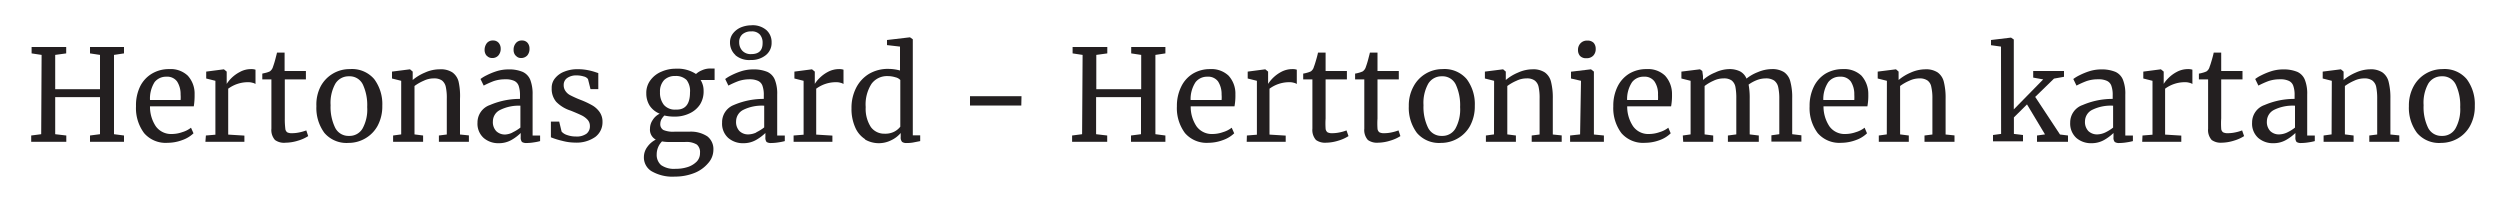 <svg id="Layer_1" data-name="Layer 1" xmlns="http://www.w3.org/2000/svg" viewBox="0 0 250 20"><defs><style>.cls-1{fill:#231f20;}</style></defs><path class="cls-1" d="M4.16,5.49l-1-.15V4.7H6.62v.64l-1.1.15V8.92H10V5.49L9,5.34V4.7H12.4v.64l-1,.15v7.93l1,.13v.63H9v-.63l1-.13V9.71H5.52v3.71l1.11.13v.63H3.12v-.63l1-.13Z"/><path class="cls-1" d="M14.41,13.31a4.17,4.17,0,0,1-.81-2.69A4.31,4.31,0,0,1,14,8.67,3.07,3.07,0,0,1,15.2,7.36a3.31,3.31,0,0,1,1.73-.45,2.48,2.48,0,0,1,1.84.65,2.65,2.65,0,0,1,.69,1.88,7,7,0,0,1-.08,1.19H15a3.52,3.52,0,0,0,.58,2,1.88,1.88,0,0,0,1.6.77,3.17,3.17,0,0,0,1.06-.19,2.55,2.55,0,0,0,.86-.44l.25.56a3.09,3.09,0,0,1-1.1.67,4.22,4.22,0,0,1-1.48.28A2.84,2.84,0,0,1,14.41,13.31ZM18.06,10a3.19,3.19,0,0,0,0-.54,2.34,2.34,0,0,0-.35-1.31,1.22,1.22,0,0,0-1.07-.48,1.46,1.46,0,0,0-1.18.54A3.08,3.08,0,0,0,15,10Z"/><path class="cls-1" d="M20.59,13.55l.95-.08V8.08l-.92-.23V7.16l1.77-.23h0l.28.23v.23l0,1h0a3.45,3.45,0,0,1,.46-.57A3.48,3.48,0,0,1,24,7.19a2.28,2.28,0,0,1,1.13-.28,1.25,1.25,0,0,1,.42.06V8.4a.81.81,0,0,0-.29-.12,1.46,1.46,0,0,0-.44-.06,3.31,3.31,0,0,0-2,.65v4.59l1.62.1v.62h-3.9Z"/><path class="cls-1" d="M27.5,14a1.49,1.49,0,0,1-.36-1.13V7.94h-.91V7.36l.35-.08a2.36,2.36,0,0,0,.4-.14.84.84,0,0,0,.32-.46c.06-.17.15-.43.24-.78s.15-.57.16-.64h.76l0,1.84h2.13v.84H28.48v3.91a7.71,7.71,0,0,0,.05,1,.51.51,0,0,0,.19.38,1,1,0,0,0,.5.09,3.56,3.56,0,0,0,.76-.09,4.47,4.47,0,0,0,.65-.19l.19.57a3.9,3.9,0,0,1-1,.45,4.3,4.3,0,0,1-1.25.21A1.55,1.55,0,0,1,27.5,14Z"/><path class="cls-1" d="M32.07,8.63A3.27,3.27,0,0,1,35,6.91a2.91,2.91,0,0,1,2.42,1,4.17,4.17,0,0,1,.81,2.67,4.09,4.09,0,0,1-.47,2,3.25,3.25,0,0,1-1.25,1.27,3.29,3.29,0,0,1-1.65.44,2.91,2.91,0,0,1-2.42-1,4.19,4.19,0,0,1-.8-2.68A3.93,3.93,0,0,1,32.07,8.63Zm4.18,4.23a3.92,3.92,0,0,0,.47-2.15,4.87,4.87,0,0,0-.43-2.25,1.46,1.46,0,0,0-1.39-.83,1.55,1.55,0,0,0-1.36.73,3.93,3.93,0,0,0-.48,2.16,4.71,4.71,0,0,0,.45,2.24,1.48,1.48,0,0,0,1.39.83A1.5,1.5,0,0,0,36.25,12.86Z"/><path class="cls-1" d="M40.12,8.08l-.92-.23V7.16L41,6.93h0l.27.23V7.7l0,.3a4.63,4.63,0,0,1,1.22-.74A3.57,3.57,0,0,1,44,6.93a2.11,2.11,0,0,1,1.24.31,1.62,1.62,0,0,1,.62.93A6.52,6.52,0,0,1,46,9.88v3.57l.89.09v.64h-3v-.63l.79-.1V9.86a5.12,5.12,0,0,0-.1-1.17,1.11,1.11,0,0,0-.38-.64,1.36,1.36,0,0,0-.82-.21,2.29,2.29,0,0,0-1,.23,4.61,4.61,0,0,0-.93.53v4.84l.86.11v.63h-3v-.63l.81-.11Z"/><path class="cls-1" d="M49,10.5a7.52,7.52,0,0,1,3-.61V9.53a2.9,2.9,0,0,0-.13-.94.87.87,0,0,0-.44-.5,2,2,0,0,0-.89-.16,3.59,3.59,0,0,0-1.17.18,9.06,9.06,0,0,0-1,.45l-.32-.66a3.45,3.45,0,0,1,.61-.37,6.69,6.69,0,0,1,1-.41,4,4,0,0,1,1.18-.18,3.49,3.49,0,0,1,1.43.25,1.49,1.49,0,0,1,.76.8,3.94,3.94,0,0,1,.23,1.47v4.09h.75v.56a5.08,5.08,0,0,1-.64.13,4.59,4.59,0,0,1-.68.06.83.83,0,0,1-.49-.1.69.69,0,0,1-.13-.48V13.3a4.35,4.35,0,0,1-.93.7,2.51,2.51,0,0,1-1.26.32,2.23,2.23,0,0,1-1.52-.53,1.91,1.91,0,0,1-.61-1.53A1.84,1.84,0,0,1,49,10.5Zm-.34-4.93a.89.89,0,0,1-.2-.58,1.1,1.1,0,0,1,.22-.67.75.75,0,0,1,.63-.27.71.71,0,0,1,.56.24.88.88,0,0,1,.2.57,1,1,0,0,1-.22.67.78.78,0,0,1-.65.27A.68.68,0,0,1,48.68,5.57Zm2.58,7.68a4.28,4.28,0,0,0,.8-.49V10.57A4.18,4.18,0,0,0,50,11a1.27,1.27,0,0,0-.71,1.12,1.31,1.31,0,0,0,.34,1,1.24,1.24,0,0,0,.91.33A1.87,1.87,0,0,0,51.26,13.25Zm.32-7.69a.83.83,0,0,1-.2-.57,1,1,0,0,1,.22-.67.74.74,0,0,1,.62-.27.7.7,0,0,1,.56.24.87.87,0,0,1,.19.57,1,1,0,0,1-.21.67.82.82,0,0,1-.67.27A.63.63,0,0,1,51.58,5.56Z"/><path class="cls-1" d="M56.16,13.16a1.19,1.19,0,0,0,.54.34,2.58,2.58,0,0,0,.88.15,1.67,1.67,0,0,0,1.07-.28.93.93,0,0,0,.34-.78.91.91,0,0,0-.21-.59,2,2,0,0,0-.61-.46q-.39-.19-1.11-.48a3.48,3.48,0,0,1-1.44-.88,2,2,0,0,1-.45-1.36,1.48,1.48,0,0,1,.34-1,2.18,2.18,0,0,1,.93-.66,3.45,3.45,0,0,1,1.32-.24,5.09,5.09,0,0,1,1,.09,6,6,0,0,1,.71.18l.36.12V8.91h-.78l-.25-1a.71.71,0,0,0-.41-.26,2.45,2.45,0,0,0-.74-.11,1.55,1.55,0,0,0-.93.26.82.82,0,0,0-.35.69,1,1,0,0,0,.19.63,1.27,1.27,0,0,0,.46.4c.19.1.44.22.77.36l.25.1a8.71,8.71,0,0,1,1.16.54,2.3,2.3,0,0,1,.75.67,1.66,1.66,0,0,1,.3,1,1.83,1.83,0,0,1-.73,1.51,3.26,3.26,0,0,1-2,.56,5.1,5.1,0,0,1-1.31-.18,7.55,7.55,0,0,1-1.12-.35V12.16h.83Z"/><path class="cls-1" d="M65.12,17.1a1.62,1.62,0,0,1-.73-1.42,1.71,1.71,0,0,1,.35-1,2.31,2.31,0,0,1,.84-.72A1.12,1.12,0,0,1,65,12.86a1.53,1.53,0,0,1,.27-.86,1.7,1.7,0,0,1,.7-.63,2.18,2.18,0,0,1-1-.8,2.28,2.28,0,0,1-.34-1.24A2.08,2.08,0,0,1,65.06,8a2.6,2.6,0,0,1,1.1-.84,3.5,3.5,0,0,1,1.44-.29,3.34,3.34,0,0,1,2,.53,1.94,1.94,0,0,1,.59-.37,2,2,0,0,1,.84-.18h.43V8h-1.4a2,2,0,0,1,.3,1.09A2.43,2.43,0,0,1,70,10.45a2.49,2.49,0,0,1-1.05.89,3.35,3.35,0,0,1-1.51.32,4.13,4.13,0,0,1-1-.11,1.85,1.85,0,0,0-.3.39,1,1,0,0,0-.11.43.66.66,0,0,0,.31.63,2.49,2.49,0,0,0,1.09.17H68.9a3,3,0,0,1,1.84.47,1.61,1.61,0,0,1,.6,1.34,2,2,0,0,1-.52,1.33,3.46,3.46,0,0,1-1.41,1,5.24,5.24,0,0,1-1.92.35A4.16,4.16,0,0,1,65.12,17.1Zm3.66-.4a2.25,2.25,0,0,0,.9-.55A1.2,1.2,0,0,0,70,15.3a1,1,0,0,0-.31-.84,2,2,0,0,0-1.19-.26H67a4.13,4.13,0,0,1-.8-.06,1.86,1.86,0,0,0-.53,1.29,1.35,1.35,0,0,0,.44,1.08,2.25,2.25,0,0,0,1.46.37A3.79,3.79,0,0,0,68.78,16.7ZM69,9.24A1.81,1.81,0,0,0,68.66,8a1.51,1.51,0,0,0-1.13-.4A1.53,1.53,0,0,0,66.42,8,1.65,1.65,0,0,0,66,9.21a1.94,1.94,0,0,0,.39,1.28,1.45,1.45,0,0,0,1.18.47C68.55,11,69,10.39,69,9.24Z"/><path class="cls-1" d="M73.38,10.5a7.52,7.52,0,0,1,3-.61V9.53a2.65,2.65,0,0,0-.13-.94.84.84,0,0,0-.44-.5A1.94,1.94,0,0,0,75,7.93a3.49,3.49,0,0,0-1.16.18,8.46,8.46,0,0,0-1,.45l-.32-.66a3.89,3.89,0,0,1,.61-.37,6.83,6.83,0,0,1,1-.41,4,4,0,0,1,1.17-.18,3.58,3.58,0,0,1,1.44.25,1.47,1.47,0,0,1,.75.8,3.74,3.74,0,0,1,.23,1.47v4.09h.76v.56a5.29,5.29,0,0,1-.65.13,4.59,4.59,0,0,1-.68.06.83.83,0,0,1-.49-.1.69.69,0,0,1-.12-.48V13.3a4.69,4.69,0,0,1-.94.7,2.51,2.51,0,0,1-1.26.32,2.23,2.23,0,0,1-1.52-.53,1.91,1.91,0,0,1-.61-1.53A1.84,1.84,0,0,1,73.38,10.5Zm.16-5A1.67,1.67,0,0,1,73,4.25a1.42,1.42,0,0,1,.31-.92,2,2,0,0,1,.8-.6,2.84,2.84,0,0,1,1-.2A2.1,2.1,0,0,1,76.63,3a1.6,1.6,0,0,1,.53,1.24,1.55,1.55,0,0,1-.6,1.29A2.29,2.29,0,0,1,75.08,6,2.14,2.14,0,0,1,73.54,5.52Zm2.09,7.73a4.2,4.2,0,0,0,.79-.49V10.57a4.18,4.18,0,0,0-2.1.42,1.29,1.29,0,0,0-.71,1.12,1.31,1.31,0,0,0,.34,1,1.24,1.24,0,0,0,.91.33A2,2,0,0,0,75.63,13.25Zm.63-8.93A1.23,1.23,0,0,0,76,3.47a1.05,1.05,0,0,0-.86-.33,1.31,1.31,0,0,0-.9.29,1,1,0,0,0-.32.8,1.21,1.21,0,0,0,.31.84,1.13,1.13,0,0,0,.89.34C75.88,5.41,76.26,5.05,76.26,4.32Z"/><path class="cls-1" d="M79.36,13.55l1-.08V8.08l-.92-.23V7.16l1.76-.23h0l.28.23v.23l0,1h0a3,3,0,0,1,.46-.57,3.42,3.42,0,0,1,.85-.63,2.35,2.35,0,0,1,1.14-.28,1.25,1.25,0,0,1,.42.06V8.4a.9.9,0,0,0-.29-.12,1.51,1.51,0,0,0-.44-.06,3.31,3.31,0,0,0-2,.65v4.59l1.62.1v.62H79.36Z"/><path class="cls-1" d="M86.53,13.93a2.61,2.61,0,0,1-1-1.17,4.55,4.55,0,0,1-.38-1.95,4.36,4.36,0,0,1,.45-2,3.48,3.48,0,0,1,1.28-1.41,3.7,3.7,0,0,1,2-.51A4.42,4.42,0,0,1,90,7.05V4.66l-1.3-.15V4L91,3.73h0l.28.2v9.6h.74v.58l-.71.14a3.22,3.22,0,0,1-.63.05.72.72,0,0,1-.47-.11.65.65,0,0,1-.14-.49v-.4a2.77,2.77,0,0,1-.94.72,2.75,2.75,0,0,1-2.66-.09Zm2.85-.74a1.84,1.84,0,0,0,.65-.52V8a.94.94,0,0,0-.48-.27,2.63,2.63,0,0,0-.8-.12,1.92,1.92,0,0,0-1.59.76,3.8,3.8,0,0,0-.59,2.34,3.34,3.34,0,0,0,.52,2,1.65,1.65,0,0,0,1.36.66A2,2,0,0,0,89.38,13.19Z"/><path class="cls-1" d="M102.13,10.55H97V9.62h5.15Z"/><path class="cls-1" d="M108.26,5.49l-1-.15V4.7h3.47v.64l-1.1.15V8.92h4.49V5.49l-1-.15V4.7h3.42v.64l-1,.15v7.93l1,.13v.63h-3.44v-.63l1-.13V9.71h-4.49v3.71l1.11.13v.63h-3.51v-.63l1-.13Z"/><path class="cls-1" d="M118.5,13.31a4.17,4.17,0,0,1-.81-2.69,4.31,4.31,0,0,1,.43-1.95,3.07,3.07,0,0,1,1.18-1.31A3.29,3.29,0,0,1,121,6.91a2.5,2.5,0,0,1,1.85.65,2.65,2.65,0,0,1,.69,1.88,5.91,5.91,0,0,1-.09,1.19h-4.38a3.52,3.52,0,0,0,.58,2,1.88,1.88,0,0,0,1.6.77,3.17,3.17,0,0,0,1.06-.19,2.55,2.55,0,0,0,.86-.44l.25.56a3.09,3.09,0,0,1-1.1.67,4.26,4.26,0,0,1-1.48.28A2.86,2.86,0,0,1,118.5,13.31ZM122.16,10a3.19,3.19,0,0,0,0-.54,2.34,2.34,0,0,0-.35-1.31,1.22,1.22,0,0,0-1.07-.48,1.46,1.46,0,0,0-1.18.54,3.08,3.08,0,0,0-.5,1.79Z"/><path class="cls-1" d="M124.69,13.55l1-.08V8.08l-.92-.23V7.16l1.76-.23h0l.28.23v.23l0,1h0a3.54,3.54,0,0,1,1.31-1.2,2.35,2.35,0,0,1,1.14-.28,1.25,1.25,0,0,1,.42.06V8.4a.9.9,0,0,0-.29-.12,1.51,1.51,0,0,0-.44-.06,3.31,3.31,0,0,0-2,.65v4.59l1.62.1v.62h-3.9Z"/><path class="cls-1" d="M131.6,14a1.49,1.49,0,0,1-.36-1.13V7.94h-.92V7.36a2.51,2.51,0,0,0,.36-.08,2.36,2.36,0,0,0,.4-.14.78.78,0,0,0,.31-.46c.07-.17.15-.43.25-.78s.15-.57.16-.64h.76l0,1.84h2.13v.84h-2.13v3.91a7.71,7.71,0,0,0,0,1,.51.51,0,0,0,.19.38,1,1,0,0,0,.5.09,3.63,3.63,0,0,0,.76-.09,3.94,3.94,0,0,0,.64-.19l.2.57a3.9,3.9,0,0,1-1,.45,4.3,4.3,0,0,1-1.25.21A1.55,1.55,0,0,1,131.6,14Z"/><path class="cls-1" d="M136.79,14a1.49,1.49,0,0,1-.36-1.13V7.94h-.92V7.36a2.24,2.24,0,0,0,.36-.08,2.36,2.36,0,0,0,.4-.14.84.84,0,0,0,.32-.46c.06-.17.15-.43.24-.78s.15-.57.16-.64h.76l0,1.84h2.13v.84h-2.13v3.91a7.71,7.71,0,0,0,0,1,.51.51,0,0,0,.19.38,1,1,0,0,0,.5.09,3.56,3.56,0,0,0,.76-.09,4.47,4.47,0,0,0,.65-.19l.19.57a3.9,3.9,0,0,1-1,.45,4.29,4.29,0,0,1-1.24.21A1.56,1.56,0,0,1,136.79,14Z"/><path class="cls-1" d="M141.36,8.63a3.27,3.27,0,0,1,2.89-1.72,2.91,2.91,0,0,1,2.42,1,4.17,4.17,0,0,1,.81,2.67,4.09,4.09,0,0,1-.47,2,3.25,3.25,0,0,1-1.25,1.27,3.29,3.29,0,0,1-1.65.44,2.91,2.91,0,0,1-2.42-1,4.2,4.2,0,0,1-.81-2.68A3.94,3.94,0,0,1,141.36,8.63Zm4.18,4.23a3.92,3.92,0,0,0,.47-2.15,4.87,4.87,0,0,0-.43-2.25,1.46,1.46,0,0,0-1.39-.83,1.55,1.55,0,0,0-1.36.73,3.93,3.93,0,0,0-.48,2.16,4.71,4.71,0,0,0,.45,2.24,1.48,1.48,0,0,0,1.39.83A1.5,1.5,0,0,0,145.54,12.86Z"/><path class="cls-1" d="M149.41,8.08l-.92-.23V7.16l1.82-.23h0l.27.23V7.7l0,.3a4.63,4.63,0,0,1,1.22-.74,3.57,3.57,0,0,1,1.44-.33,2.11,2.11,0,0,1,1.24.31,1.62,1.62,0,0,1,.62.93,6.52,6.52,0,0,1,.18,1.71v3.57l.89.09v.64h-3v-.63l.79-.1V9.86a5.12,5.12,0,0,0-.1-1.17,1.07,1.07,0,0,0-.39-.64,1.31,1.31,0,0,0-.81-.21,2.29,2.29,0,0,0-1,.23,4.61,4.61,0,0,0-.93.53v4.84l.86.11v.63h-3v-.63l.81-.11Z"/><path class="cls-1" d="M158.1,8.08l-1-.23V7.17l2-.24h0l.29.23v6.29l1,.1v.63h-3.38v-.63l1-.11ZM158,5.59a.88.88,0,0,1-.2-.59.93.93,0,0,1,.25-.67.87.87,0,0,1,.68-.27.83.83,0,0,1,.64.23.88.88,0,0,1,.2.59.93.93,0,0,1-.25.69.9.9,0,0,1-.69.25h0A.8.8,0,0,1,158,5.59Z"/><path class="cls-1" d="M162.14,13.31a4.17,4.17,0,0,1-.81-2.69,4.31,4.31,0,0,1,.42-1.95,3.13,3.13,0,0,1,1.18-1.31,3.33,3.33,0,0,1,1.73-.45,2.46,2.46,0,0,1,1.84.65,2.7,2.7,0,0,1,.7,1.88,5.91,5.91,0,0,1-.09,1.19h-4.39a3.52,3.52,0,0,0,.59,2,1.85,1.85,0,0,0,1.59.77,3.23,3.23,0,0,0,1.07-.19,2.55,2.55,0,0,0,.86-.44l.24.56A3,3,0,0,1,166,14a4.26,4.26,0,0,1-1.48.28A2.86,2.86,0,0,1,162.14,13.31ZM165.8,10a4.75,4.75,0,0,0,0-.54,2.19,2.19,0,0,0-.35-1.31,1.2,1.2,0,0,0-1.06-.48,1.44,1.44,0,0,0-1.18.54,3.08,3.08,0,0,0-.5,1.79Z"/><path class="cls-1" d="M168.28,13.55l.78-.11V8.08l-.92-.23V7.16L170,6.93l.23.17.07.51V8a4.11,4.11,0,0,1,1.22-.75,3.43,3.43,0,0,1,1.38-.34,2.35,2.35,0,0,1,1.11.23,1.42,1.42,0,0,1,.64.72,4.23,4.23,0,0,1,1.14-.65,3.66,3.66,0,0,1,1.37-.3,2.21,2.21,0,0,1,1.24.3,1.59,1.59,0,0,1,.63.93,6,6,0,0,1,.19,1.69v3.59l.92.11v.63h-3v-.63l.79-.11V9.89a5.24,5.24,0,0,0-.11-1.18,1.12,1.12,0,0,0-.41-.66,1.48,1.48,0,0,0-.86-.21,2.48,2.48,0,0,0-.89.18,3.55,3.55,0,0,0-.8.44,7.26,7.26,0,0,1,.11,1.42v3.56l.91.11v.63h-3.09v-.63l.84-.11V9.86a5.93,5.93,0,0,0-.09-1.18,1.1,1.1,0,0,0-.37-.63,1.31,1.31,0,0,0-.81-.21,2.29,2.29,0,0,0-1,.23,4.36,4.36,0,0,0-.9.53v4.84l.86.11v.63h-3Z"/><path class="cls-1" d="M181.77,13.31a4.17,4.17,0,0,1-.81-2.69,4.31,4.31,0,0,1,.42-1.95,3.13,3.13,0,0,1,1.18-1.31,3.36,3.36,0,0,1,1.73-.45,2.5,2.5,0,0,1,1.85.65,2.74,2.74,0,0,1,.69,1.88,5.91,5.91,0,0,1-.09,1.19h-4.39a3.6,3.6,0,0,0,.59,2,1.86,1.86,0,0,0,1.59.77,3.23,3.23,0,0,0,1.07-.19,2.55,2.55,0,0,0,.86-.44l.24.56a3,3,0,0,1-1.09.67,4.26,4.26,0,0,1-1.48.28A2.86,2.86,0,0,1,181.77,13.31ZM185.43,10a4.73,4.73,0,0,0,0-.54,2.34,2.34,0,0,0-.35-1.31,1.23,1.23,0,0,0-1.07-.48,1.44,1.44,0,0,0-1.18.54,3.08,3.08,0,0,0-.5,1.79Z"/><path class="cls-1" d="M188.69,8.08l-.92-.23V7.16l1.83-.23h0l.26.23V8a4.73,4.73,0,0,1,1.21-.74,3.65,3.65,0,0,1,1.44-.33,2.12,2.12,0,0,1,1.25.31,1.62,1.62,0,0,1,.62.93,6.52,6.52,0,0,1,.18,1.71v3.57l.89.09v.64h-3v-.63l.79-.1V9.86a5,5,0,0,0-.11-1.17,1,1,0,0,0-.38-.64,1.35,1.35,0,0,0-.81-.21,2.37,2.37,0,0,0-1,.23,4.61,4.61,0,0,0-.93.53v4.84l.87.11v.63h-3v-.63l.8-.11Z"/><path class="cls-1" d="M200.1,4.66l-1-.14V4l2-.24h0l.28.19v6.24l0,.75,2.94-3-1-.18V7.1h3.08v.58l-1,.18-1.88,1.83L206,13.45l.8.1v.63h-3.1v-.63l.8-.11-1.8-3-1.31,1.3,0,.65v1l.91.11v.63h-3v-.63l.81-.11Z"/><path class="cls-1" d="M208.27,10.5a7.52,7.52,0,0,1,3-.61V9.53a2.65,2.65,0,0,0-.13-.94.84.84,0,0,0-.44-.5,1.94,1.94,0,0,0-.89-.16,3.49,3.49,0,0,0-1.16.18,8.46,8.46,0,0,0-1,.45l-.32-.66a3.89,3.89,0,0,1,.61-.37,6.83,6.83,0,0,1,1-.41,4,4,0,0,1,1.17-.18,3.58,3.58,0,0,1,1.44.25,1.47,1.47,0,0,1,.75.8,3.74,3.74,0,0,1,.23,1.47v4.09h.76v.56a5.29,5.29,0,0,1-.65.13,4.48,4.48,0,0,1-.68.06.78.78,0,0,1-.48-.1.64.64,0,0,1-.13-.48V13.3a4.69,4.69,0,0,1-.94.7,2.51,2.51,0,0,1-1.26.32,2.23,2.23,0,0,1-1.52-.53,1.94,1.94,0,0,1-.61-1.53A1.84,1.84,0,0,1,208.27,10.5Zm2.25,2.75a4.2,4.2,0,0,0,.79-.49V10.57a4.18,4.18,0,0,0-2.1.42,1.29,1.29,0,0,0-.71,1.12,1.31,1.31,0,0,0,.34,1,1.26,1.26,0,0,0,.91.33A2,2,0,0,0,210.52,13.25Z"/><path class="cls-1" d="M214.25,13.55l1-.08V8.08l-.92-.23V7.16l1.76-.23h0l.28.23v.23l0,1h0a3,3,0,0,1,.46-.57,3.42,3.42,0,0,1,.85-.63,2.35,2.35,0,0,1,1.14-.28,1.25,1.25,0,0,1,.42.06V8.4a.9.9,0,0,0-.29-.12,1.51,1.51,0,0,0-.44-.06,3.31,3.31,0,0,0-2,.65v4.59l1.62.1v.62h-3.91Z"/><path class="cls-1" d="M221.17,14a1.49,1.49,0,0,1-.36-1.13V7.94h-.92V7.36a2.51,2.51,0,0,0,.36-.08,2.36,2.36,0,0,0,.4-.14.78.78,0,0,0,.31-.46c.07-.17.15-.43.25-.78s.15-.57.16-.64h.75l0,1.84h2.13v.84h-2.13v3.91a7.71,7.71,0,0,0,0,1,.48.48,0,0,0,.19.38,1,1,0,0,0,.5.09,3.63,3.63,0,0,0,.76-.09,3.94,3.94,0,0,0,.64-.19l.2.57a3.9,3.9,0,0,1-1,.45,4.3,4.3,0,0,1-1.25.21A1.55,1.55,0,0,1,221.17,14Z"/><path class="cls-1" d="M226.46,10.5a7.52,7.52,0,0,1,3-.61V9.53a2.65,2.65,0,0,0-.13-.94.84.84,0,0,0-.44-.5,1.94,1.94,0,0,0-.89-.16,3.49,3.49,0,0,0-1.16.18,8.46,8.46,0,0,0-1,.45l-.32-.66a3.45,3.45,0,0,1,.61-.37,6.83,6.83,0,0,1,1-.41,4,4,0,0,1,1.17-.18,3.58,3.58,0,0,1,1.44.25,1.47,1.47,0,0,1,.75.8,3.74,3.74,0,0,1,.23,1.47v4.09h.76v.56a5.29,5.29,0,0,1-.65.13,4.59,4.59,0,0,1-.68.06.83.83,0,0,1-.49-.1.69.69,0,0,1-.12-.48V13.3a4.69,4.69,0,0,1-.94.7,2.51,2.51,0,0,1-1.26.32,2.23,2.23,0,0,1-1.52-.53,1.91,1.91,0,0,1-.61-1.53A1.84,1.84,0,0,1,226.46,10.5Zm2.25,2.75a4.2,4.2,0,0,0,.79-.49V10.57a4.18,4.18,0,0,0-2.1.42,1.29,1.29,0,0,0-.71,1.12,1.31,1.31,0,0,0,.34,1,1.24,1.24,0,0,0,.91.33A2,2,0,0,0,228.71,13.25Z"/><path class="cls-1" d="M233.18,8.08l-.91-.23V7.16l1.82-.23h0l.27.23V7.7l0,.3a4.73,4.73,0,0,1,1.21-.74A3.65,3.65,0,0,1,237,6.93a2.11,2.11,0,0,1,1.24.31,1.62,1.62,0,0,1,.62.93,6.52,6.52,0,0,1,.18,1.71v3.57l.89.09v.64h-3v-.63l.79-.1V9.86a5.76,5.76,0,0,0-.1-1.17,1.07,1.07,0,0,0-.39-.64,1.33,1.33,0,0,0-.81-.21,2.37,2.37,0,0,0-1,.23,4.9,4.9,0,0,0-.93.53v4.84l.87.11v.63h-3v-.63l.8-.11Z"/><path class="cls-1" d="M241.36,8.63a3.27,3.27,0,0,1,2.9-1.72,2.89,2.89,0,0,1,2.41,1,4.17,4.17,0,0,1,.81,2.67,4,4,0,0,1-.47,2,3.23,3.23,0,0,1-1.24,1.27,3.34,3.34,0,0,1-1.65.44,2.89,2.89,0,0,1-2.42-1,4.2,4.2,0,0,1-.81-2.68A4,4,0,0,1,241.36,8.63Zm4.18,4.23a3.91,3.91,0,0,0,.48-2.15,4.86,4.86,0,0,0-.44-2.25,1.46,1.46,0,0,0-1.39-.83,1.56,1.56,0,0,0-1.36.73,3.94,3.94,0,0,0-.47,2.16,4.72,4.72,0,0,0,.44,2.24,1.48,1.48,0,0,0,1.39.83A1.5,1.5,0,0,0,245.54,12.86Z"/></svg>
